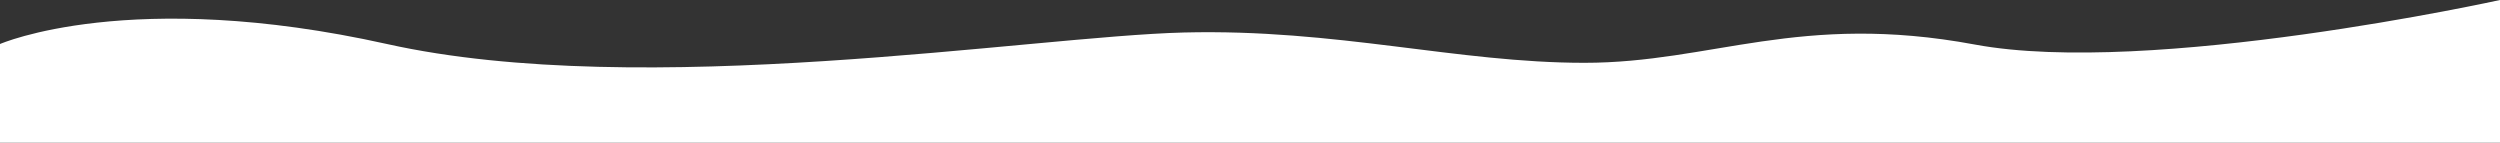 <svg xmlns="http://www.w3.org/2000/svg" width="1366" height="77.978" viewBox="0 0 1366 77.978">
  <rect x="0" y="0" width="1366" height="77.978" fill="#333333" stroke="none"/>
  <path id="Path_470" data-name="Path 470" d="M112,11095.719s191.253-42.116,286.975-24.331,143.706-9.988,213.3-9.988,135.463,18.656,218.89,16.563,295.22-37.465,435.4-6.291,211.438,0,211.438,0v-53.93H112Z" transform="translate(1478 11095.719) rotate(180)" fill="#fff"/>
</svg>
